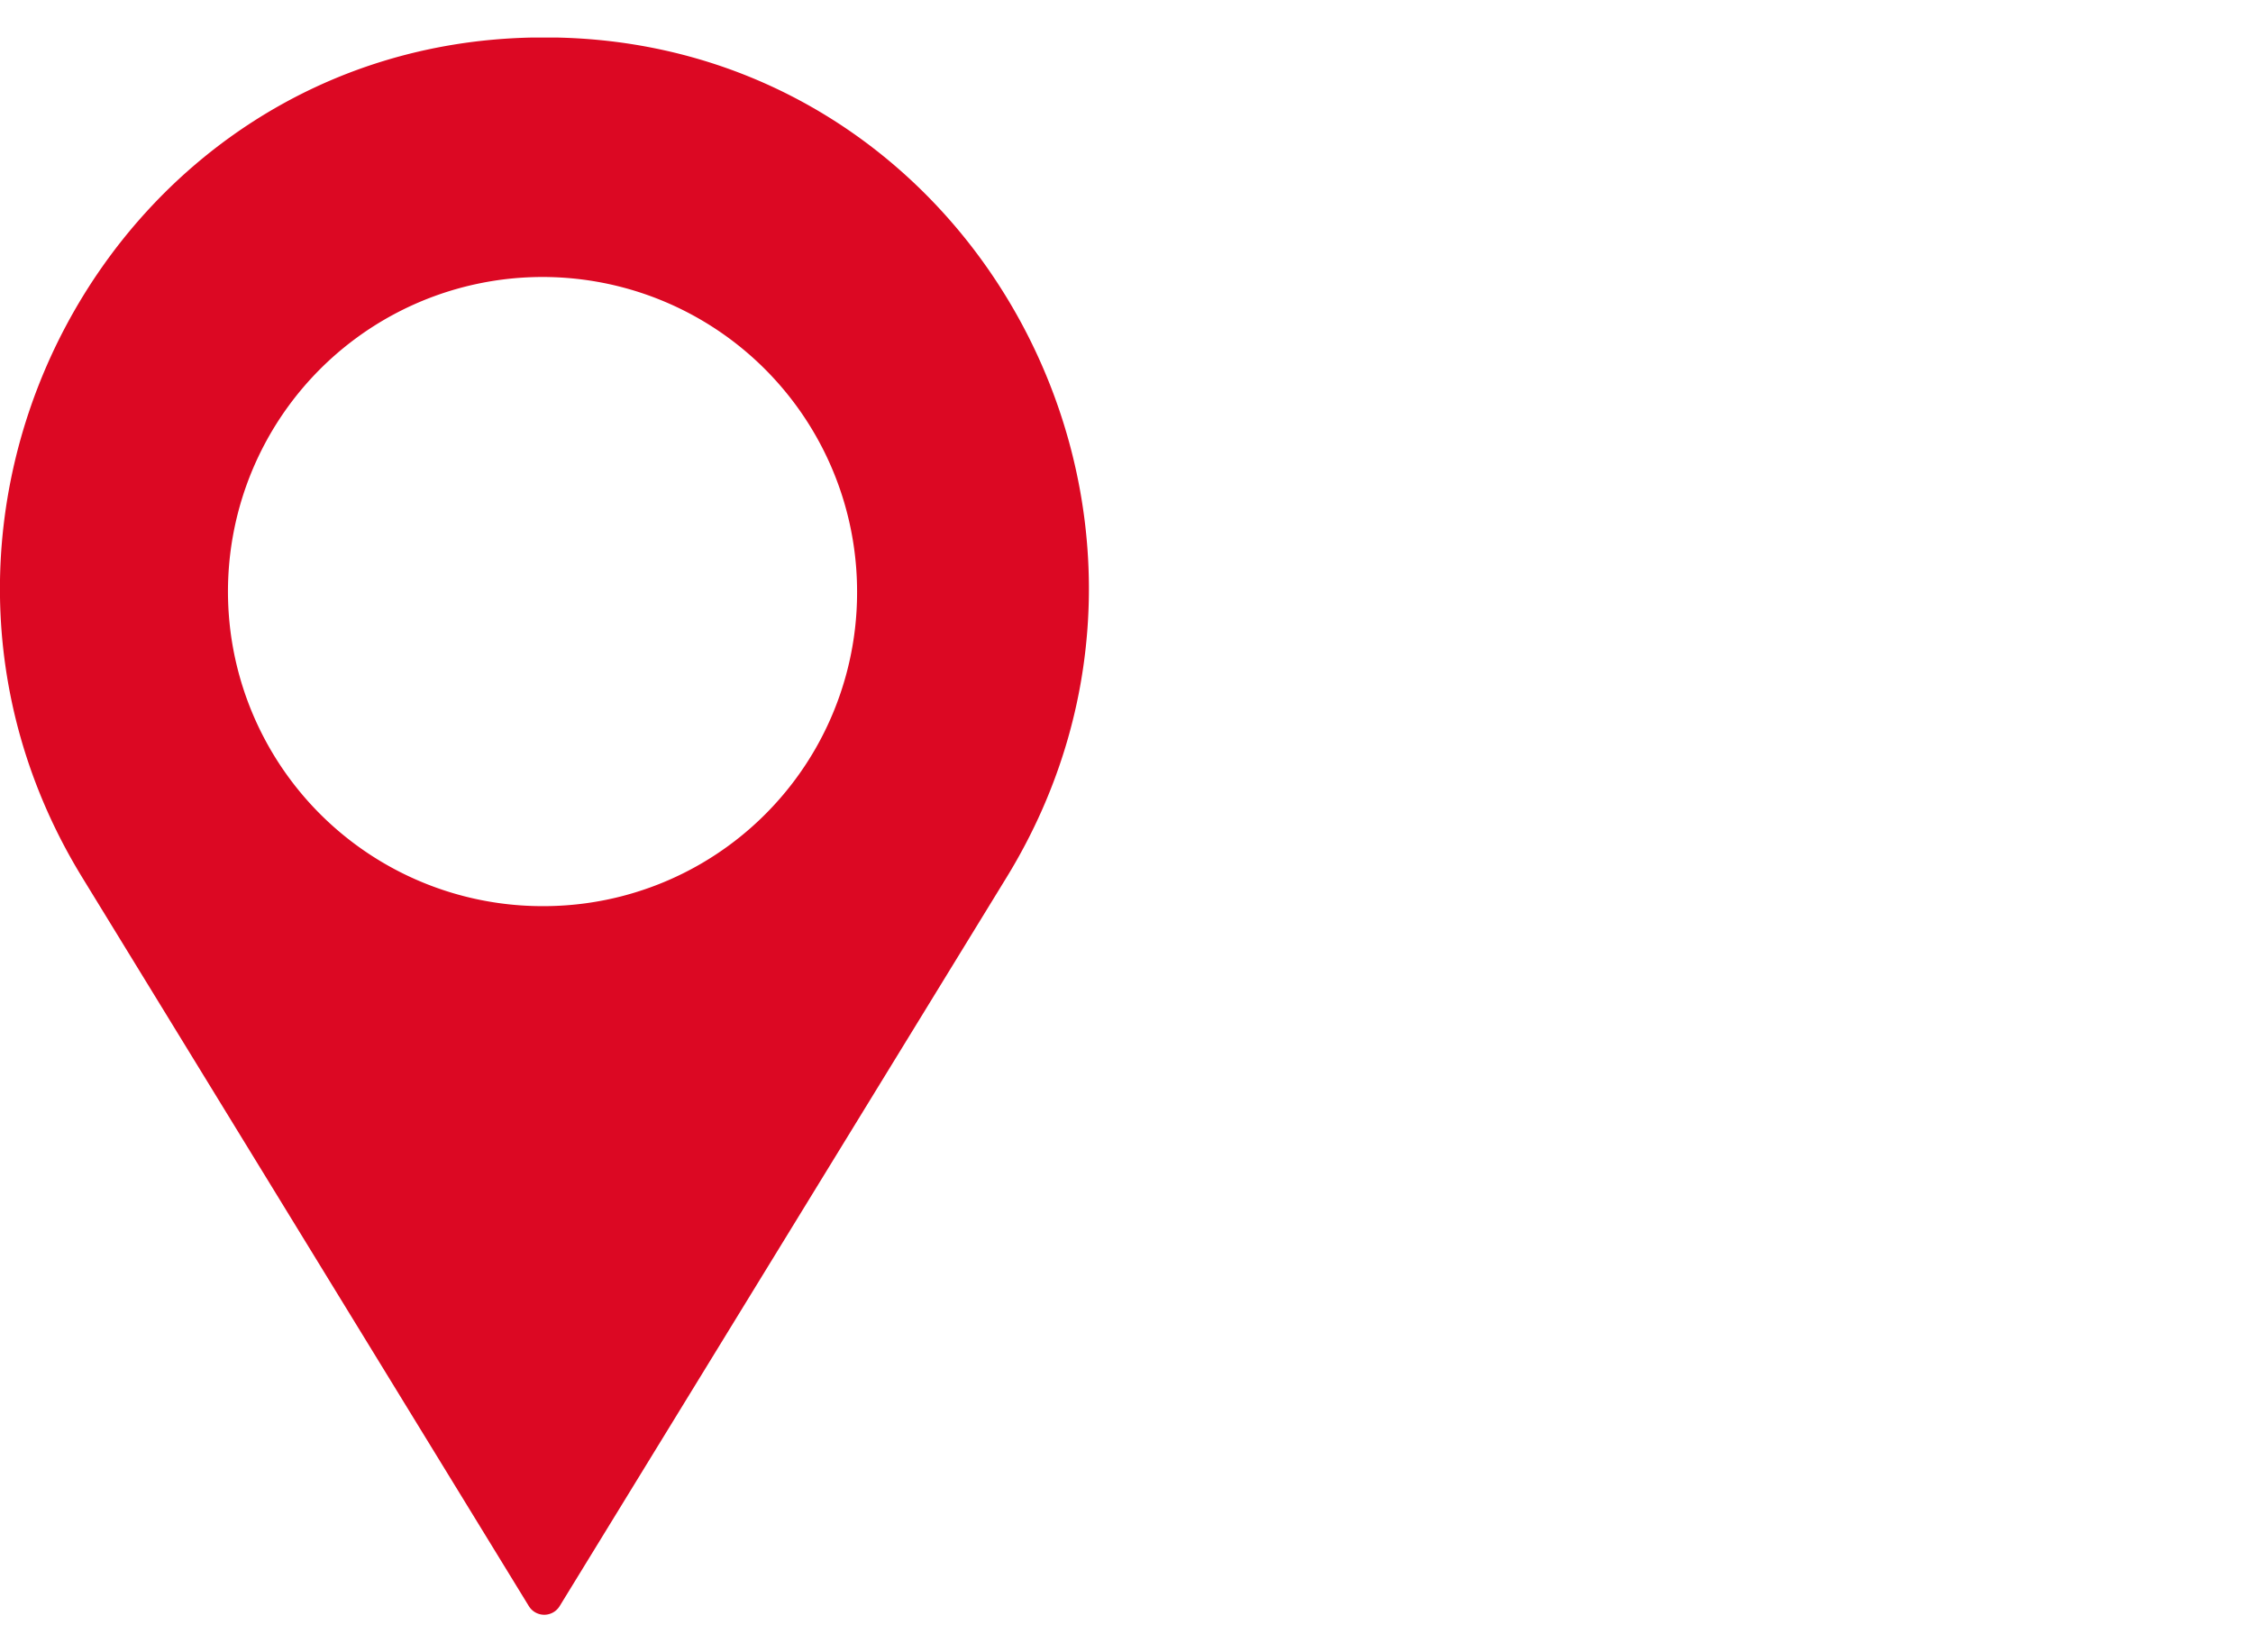 <svg xmlns="http://www.w3.org/2000/svg" width="60" height="44" viewBox="0 0 60 44">
  <g id="glance_icon02" transform="translate(-420 -11157)">
    <rect id="長方形_2974" data-name="長方形 2974" width="60" height="44" transform="translate(420 11157)" fill="rgba(255,255,255,0)"/>
    <path id="パス_4377" data-name="パス 4377" d="M14.841,0q-.173,0-.348,0t-.333,0C2.947.231-3.7,12.763,2.192,22.369l11.891,19.4a.481.481,0,0,0,.822,0L26.8,22.375C32.7,12.77,26.057.243,14.841,0M14.5,23.13a8.377,8.377,0,1,1,8.325-8.377A8.351,8.351,0,0,1,14.5,23.13" transform="translate(420 11158)" fill="#dc0823"/>
  </g>
</svg>
